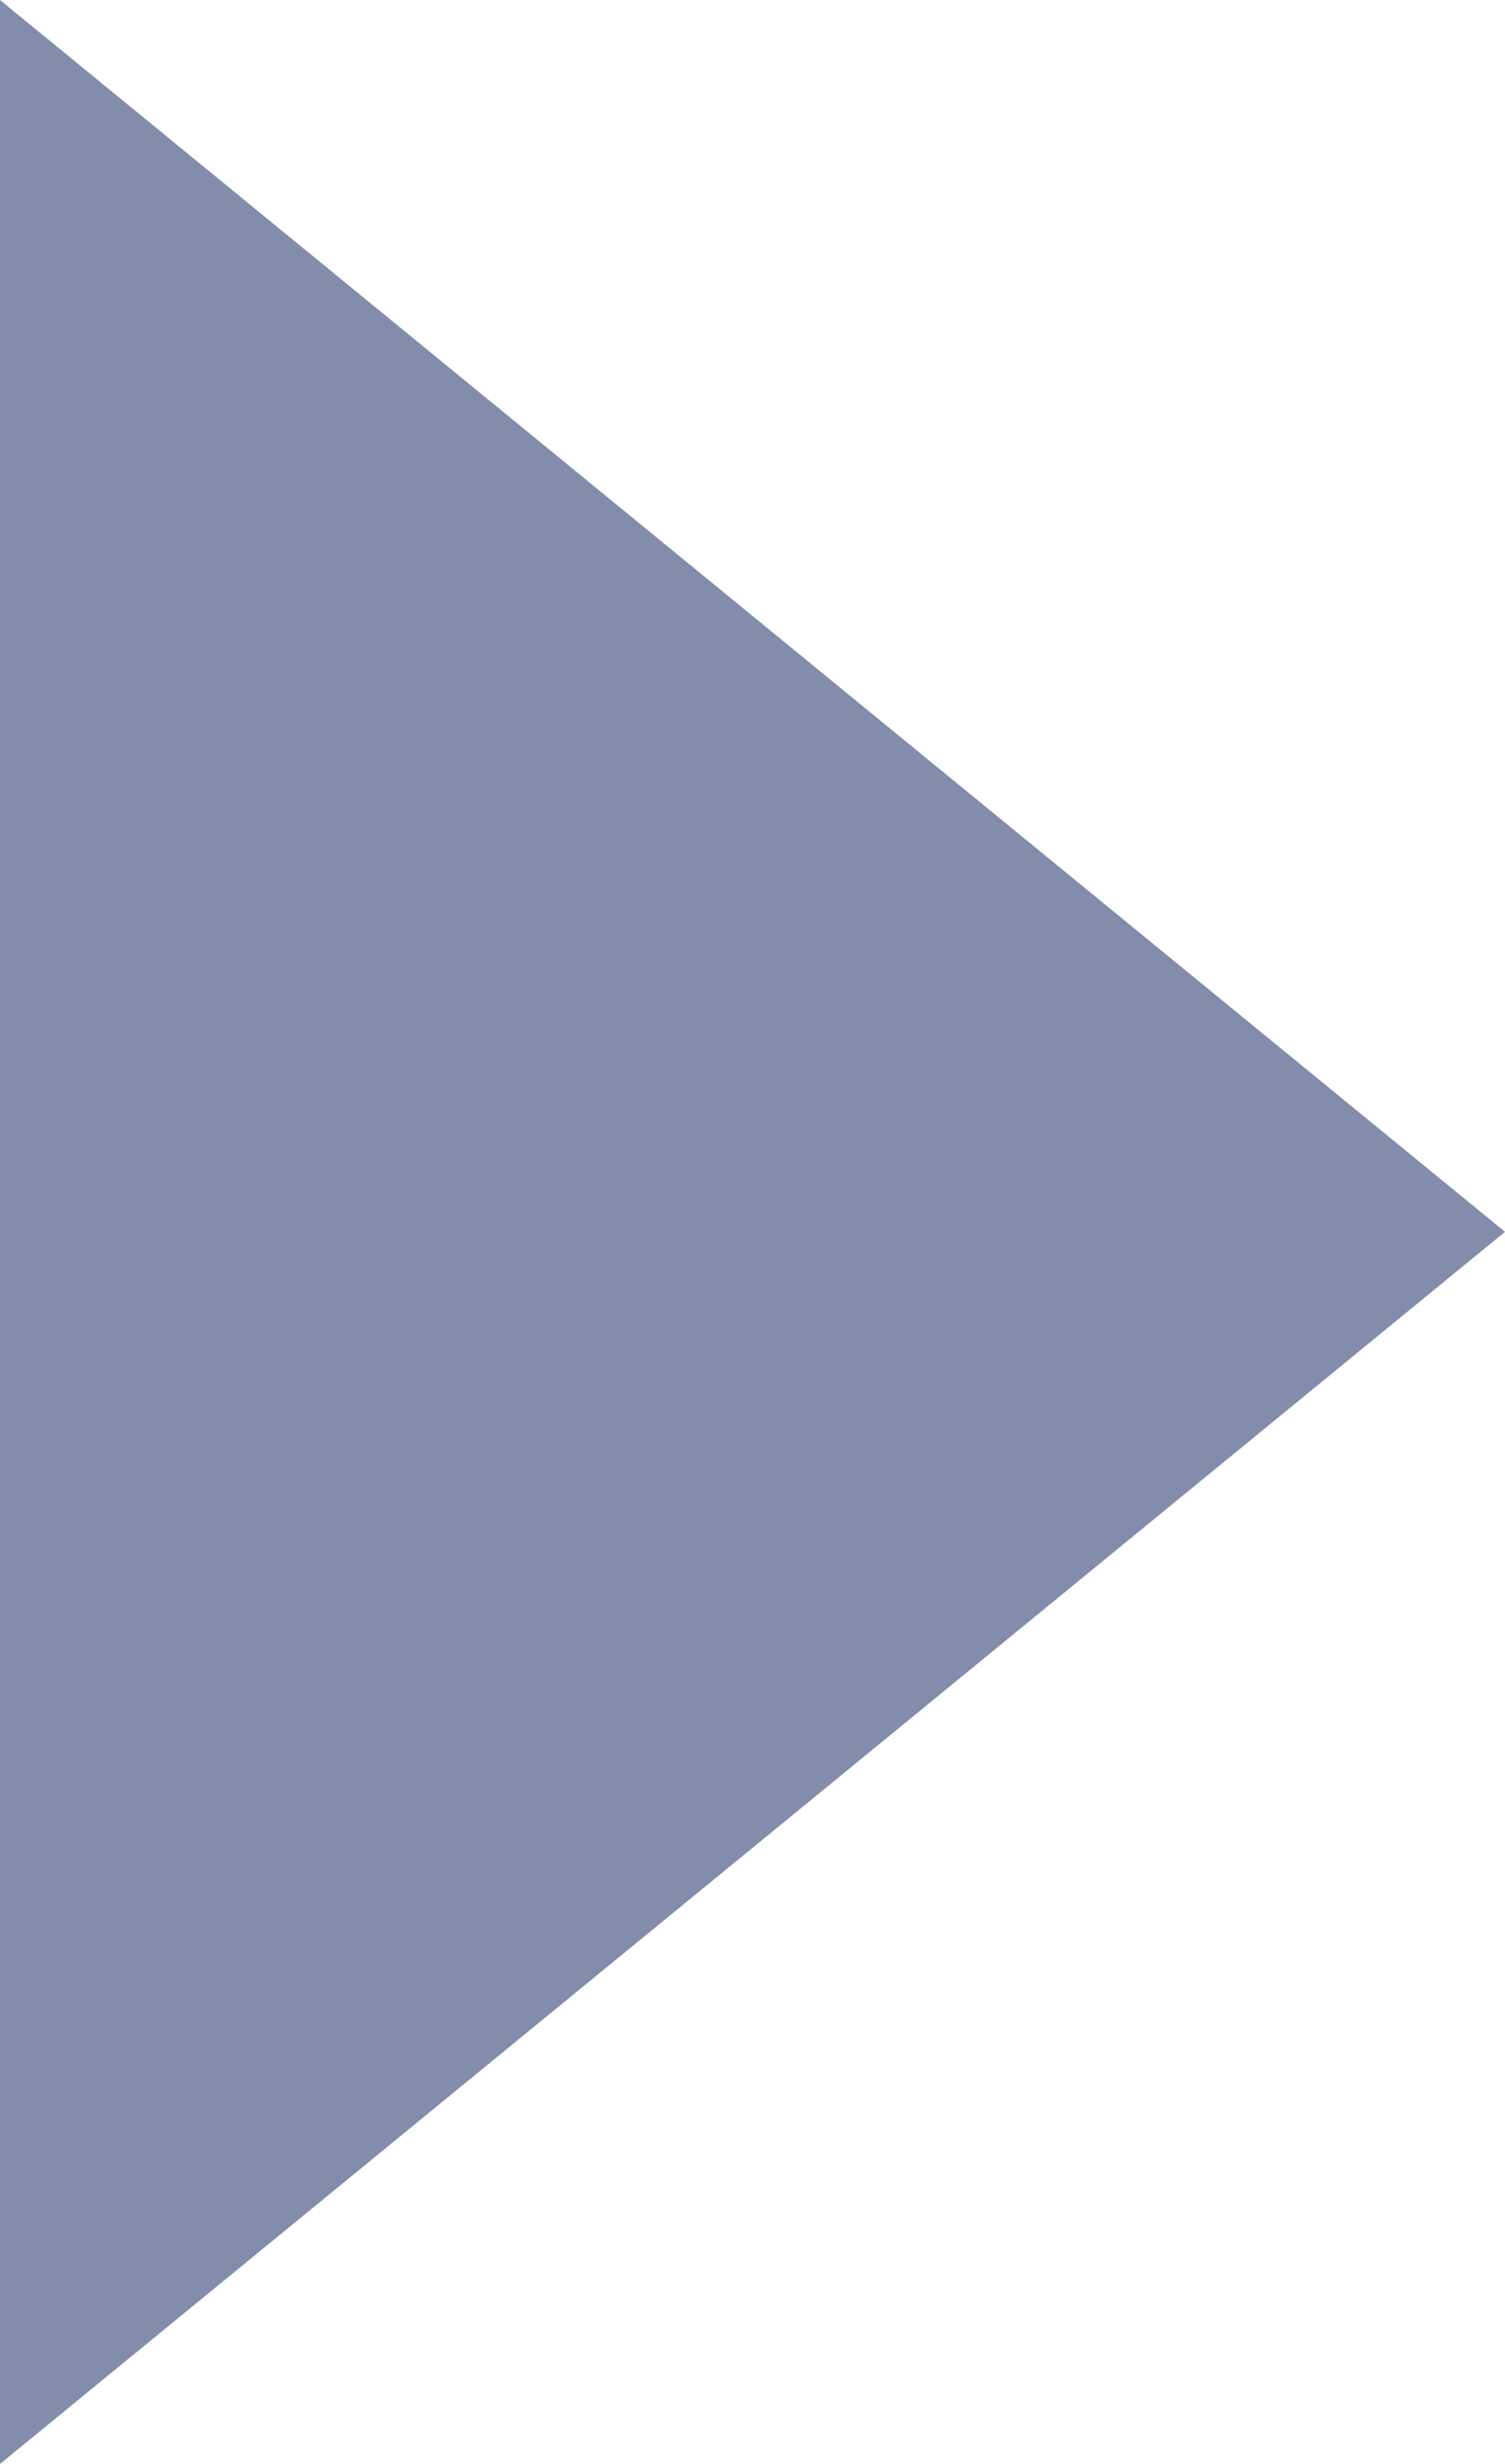 <svg xmlns="http://www.w3.org/2000/svg" width="11" height="18" viewBox="0 0 11 18">
 <g id="Arrow_106_-_Shapes4FREE_1104" data-name="Arrow 106 - Shapes4FREE 1104" transform="translate(-2133 -2000)" fill="#848cac">
 <path d="M 2133 2018 L 2133 2000 L 2144 2008.999 L 2133 2018 Z" stroke="none"/>
 <path d="M 2133 2000 L 2144 2008.999 L 2133 2018 L 2133 2000 Z M 2133 2000 L 2133 2018 L 2144 2008.999 L 2133 2000 Z" stroke="none" fill="#375993"/>
 </g>
</svg>
